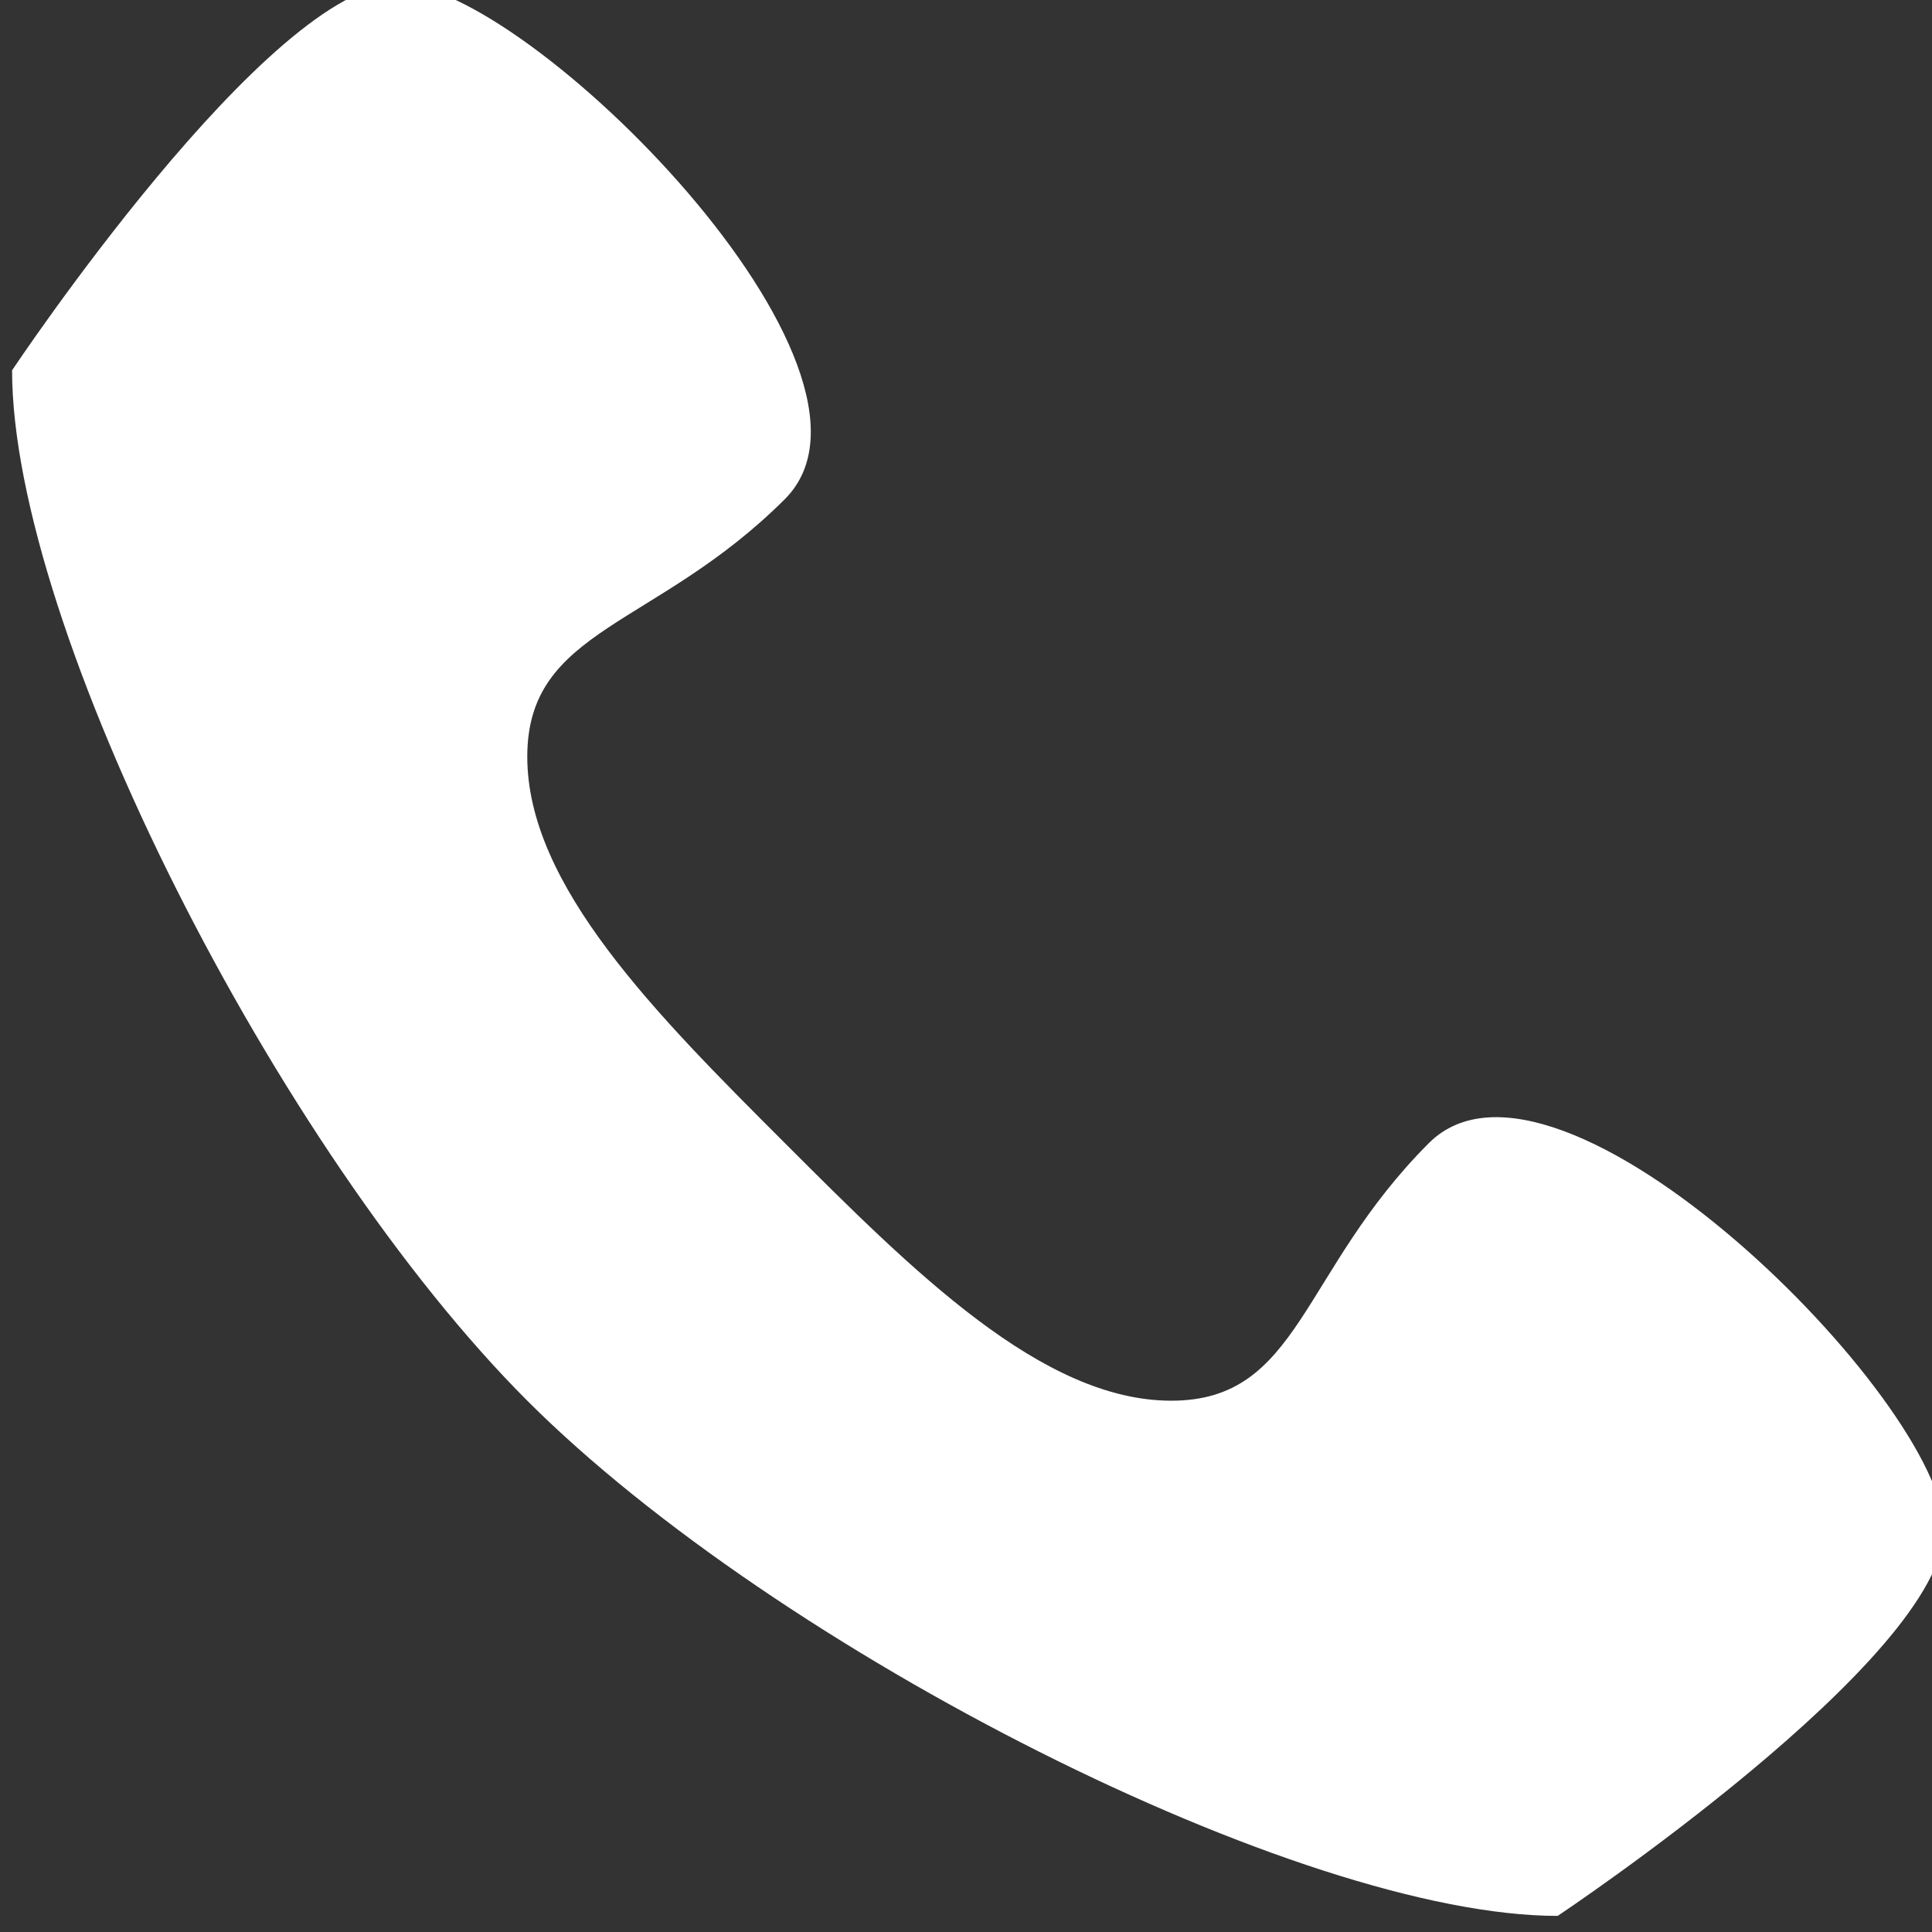 <?xml version="1.0" encoding="utf-8"?>
<!-- Generator: Adobe Illustrator 25.2.0, SVG Export Plug-In . SVG Version: 6.00 Build 0)  -->
<svg version="1.1" id="レイヤー_1" xmlns="http://www.w3.org/2000/svg" xmlns:xlink="http://www.w3.org/1999/xlink" x="0px"
	 y="0px" viewBox="0 0 48 48" style="enable-background:new 0 0 48 48;" xml:space="preserve">
<rect x="0" y="0" width="48" height="48" fill="#333333" stroke="none"/>
<style type="text/css">
	.st0{fill:#FFFFFF;}
</style>
<path class="st0" d="M35.5,28.4c-3.2,3.2-3.2,6.4-6.4,6.4s-6.4-3.2-9.6-6.4s-6.4-6.4-6.4-9.6s3.2-3.2,6.4-6.4S13.1-0.4,9.9-0.4
	S0.3,9.2,0.3,9.2c0,6.4,6.6,19.4,12.8,25.6s19.2,12.8,25.6,12.8c0,0,9.6-6.4,9.6-9.6S38.7,25.2,35.5,28.4z"/>
</svg>
